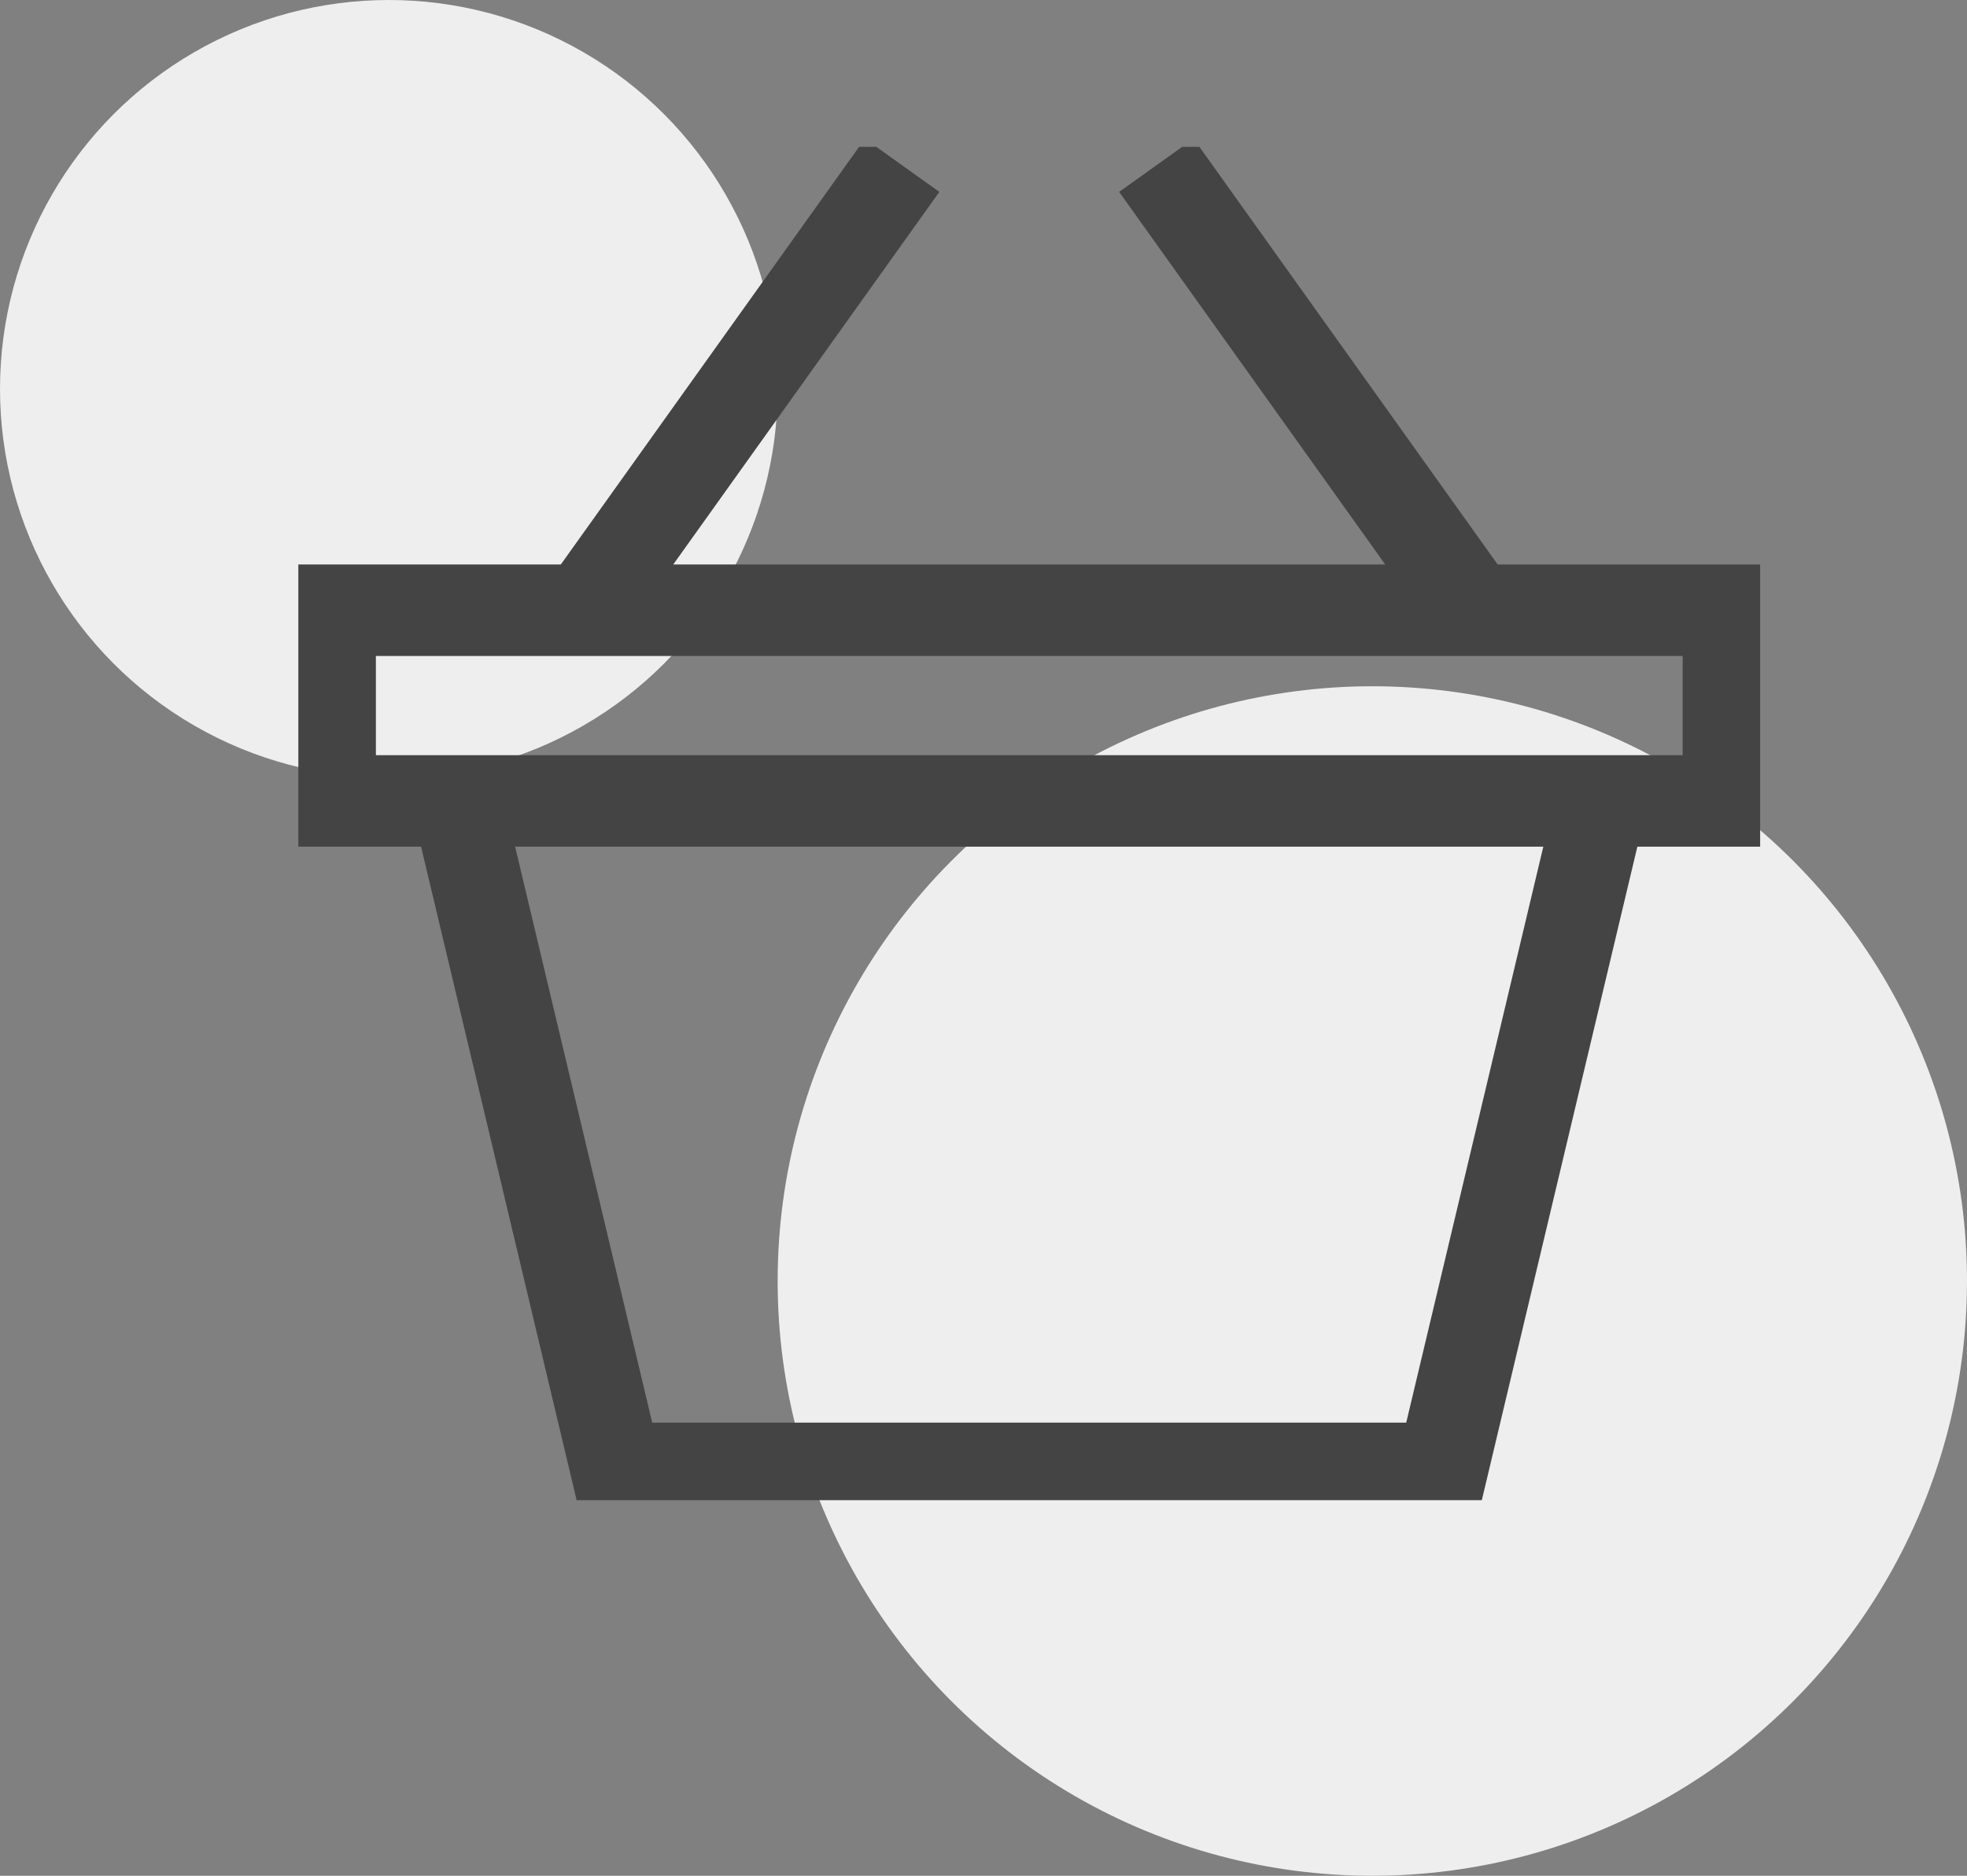 <svg xmlns="http://www.w3.org/2000/svg" xmlns:xlink="http://www.w3.org/1999/xlink" width="43" height="41" viewBox="0 0 43 41">
  <rect x="0" y="0" width="43" height="41" fill="#808080" stroke="none"/>
  <defs>
    <clipPath id="clip-path">
      <rect id="Rectangle_406" data-name="Rectangle 406" width="31.956" height="29.581" fill="none"/>
    </clipPath>
  </defs>
  <g id="Group_66" data-name="Group 66" transform="translate(-1173 -393)">
    <circle id="Ellipse_93" data-name="Ellipse 93" cx="8.5" cy="8.5" r="8.5" transform="translate(1173 393)" fill="#eeeeef"/>
    <circle id="Ellipse_95" data-name="Ellipse 95" cx="13" cy="13" r="13" transform="translate(1190 408)" fill="#eeeeef"/>
    <g id="Group_43" data-name="Group 43" transform="translate(1179.522 396.209)">
      <g id="Group_42" data-name="Group 42" transform="translate(0 0)" clip-path="url(#clip-path)">
        <line id="Line_48" data-name="Line 48" y1="9.726" x2="6.947" transform="translate(6.252 0.404)" fill="none" stroke="#444" stroke-width="2"/>
        <line id="Line_49" data-name="Line 49" x1="6.947" y1="9.726" transform="translate(18.757 0.404)" fill="none" stroke="#444" stroke-width="2"/>
        <path id="Path_1073" data-name="Path 1073" d="M30.009,20.581,26.536,35.17H8.473L5,20.581" transform="translate(-1.527 -6.284)" fill="none" stroke="#444" stroke-width="2"/>
        <rect id="Rectangle_405" data-name="Rectangle 405" width="30.567" height="4.168" transform="translate(0.695 10.129)" fill="none" stroke="#444" stroke-linecap="square" stroke-width="2"/>
      </g>
    </g>
  </g>
</svg>